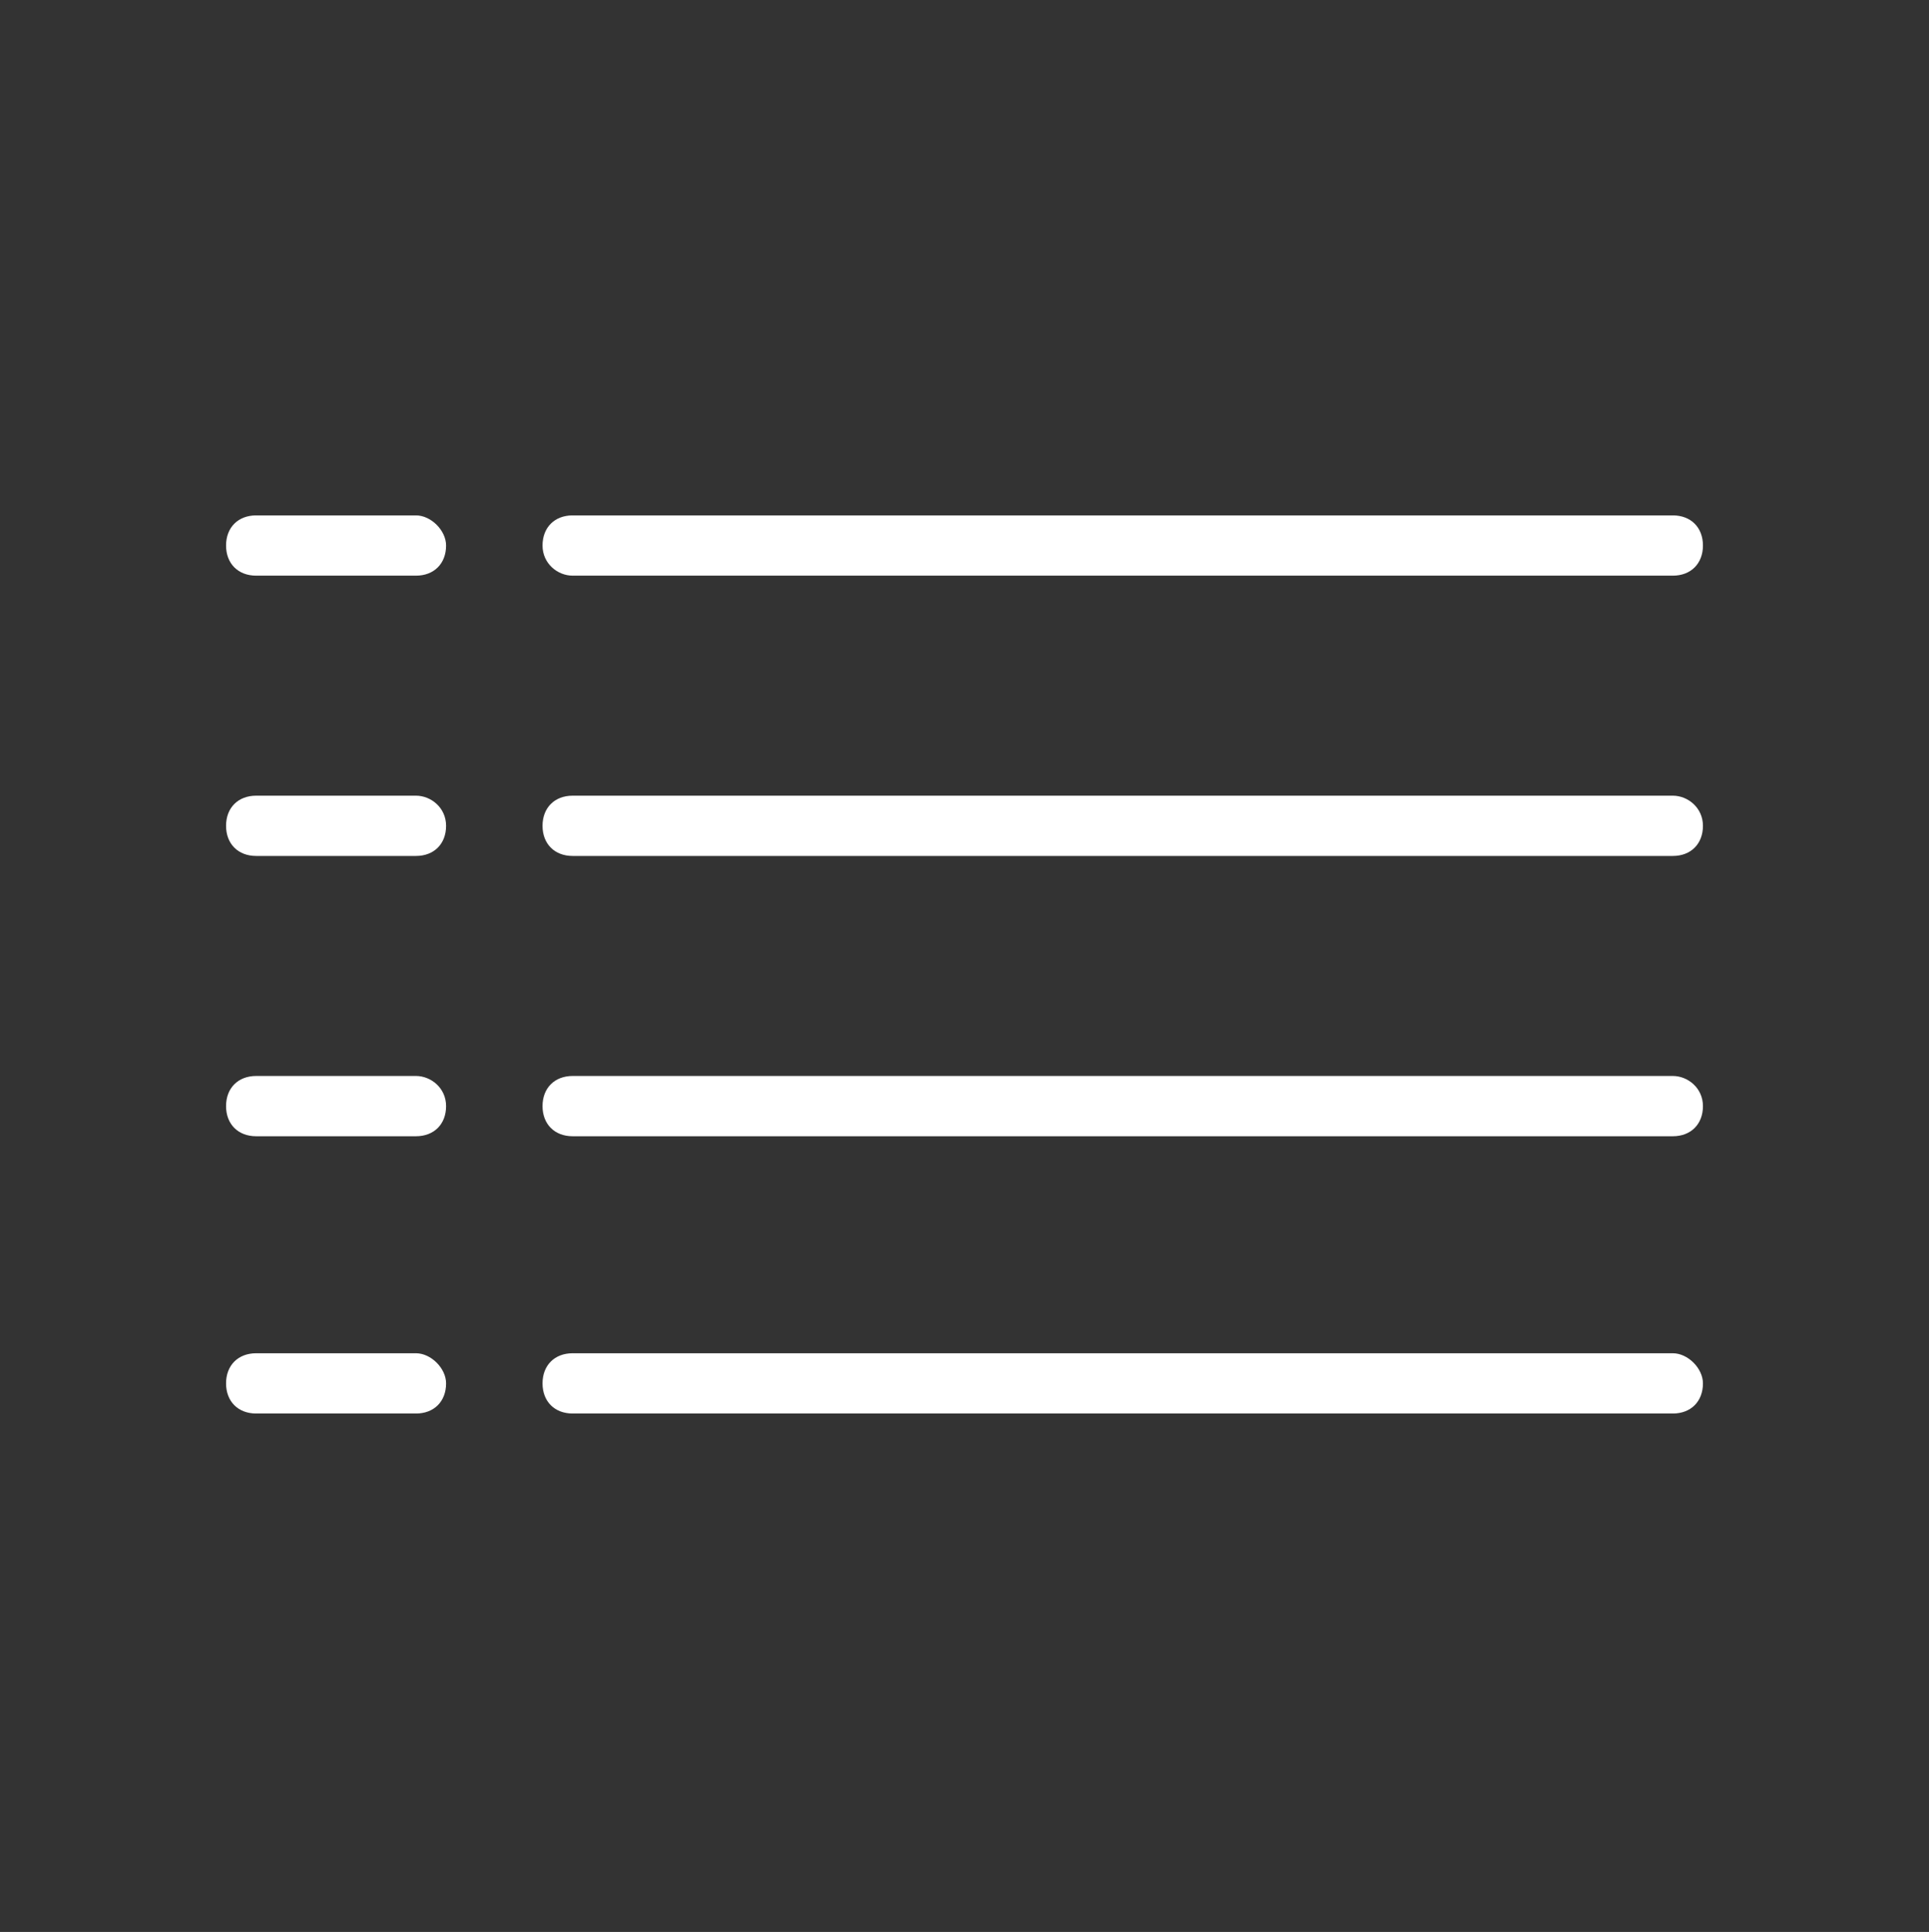 <?xml version="1.0" encoding="utf-8"?>
<!-- Generator: Adobe Illustrator 28.1.0, SVG Export Plug-In . SVG Version: 6.00 Build 0)  -->
<svg version="1.1" id="Layer_1" xmlns="http://www.w3.org/2000/svg" xmlns:xlink="http://www.w3.org/1999/xlink" x="0px" y="0px"
	 viewBox="0 0 64 64.1" style="enable-background:new 0 0 64 64.1;" xml:space="preserve">
<rect x="0" y="0" width="64" height="64.1" fill="#333333" stroke="none"/>
<style type="text/css">
	.st0{fill:#ffffff;}
	.st1{fill:none;}
	.st2{fill:#F58221;}
	.st3{display:none;}
	.st4{display:inline;}
	.st5{fill:none;stroke:#ffffff;stroke-width:2;stroke-miterlimit:10;}
	.st6{opacity:0.75;fill:#ffffff;}
	.st7{opacity:0.5;fill:#ffffff;}
	.st8{font-family:'TTNormsPro-Medium';}
	.st9{font-size:6px;}
	.st10{fill:none;stroke:#FFFFFF;stroke-width:0;stroke-linecap:round;stroke-linejoin:round;}
	.st11{fill:none;stroke:#ffffff;stroke-width:0;stroke-linecap:round;stroke-linejoin:round;}
	.st12{display:none;fill:none;}
	.st13{display:inline;fill:none;}
	.st14{display:inline;fill:#ffffff;}
	.st15{fill:#ffffff;stroke:#ffffff;stroke-width:2;stroke-miterlimit:10;}
	.st16{fill:none;stroke:#ffffff;stroke-width:2;stroke-linecap:round;stroke-miterlimit:10;}
	.st17{fill:none;stroke:#F58221;stroke-width:2;stroke-linecap:round;stroke-linejoin:round;stroke-miterlimit:10;}
	.st18{fill:none;stroke:#ffffff;stroke-width:2;stroke-linecap:round;stroke-linejoin:round;stroke-miterlimit:10;}
	.st19{fill:#FFFFFF;stroke:#ffffff;stroke-width:2;stroke-linecap:round;stroke-linejoin:round;stroke-miterlimit:10;}
	.st20{fill:#FFFFFF;}
	.st21{stroke:#FFFFFF;stroke-miterlimit:10;}
	.st22{fill:none;stroke:#ffffff;stroke-miterlimit:10;}
</style>
<g>
	<path class="st0" d="M19,19.1h36.5c0.6,0,1-0.4,1-1c0-0.6-0.4-1-1-1H19c-0.6,0-1,0.4-1,1C18,18.7,18.5,19.1,19,19.1z"/>
	<path class="st0" d="M13.8,17.1H8.5c-0.6,0-1,0.4-1,1c0,0.6,0.4,1,1,1h5.3c0.6,0,1-0.4,1-1C14.8,17.6,14.3,17.1,13.8,17.1z"/>
	<path class="st0" d="M55.5,26.4H19c-0.6,0-1,0.4-1,1c0,0.6,0.4,1,1,1h36.5c0.6,0,1-0.4,1-1C56.5,26.8,56,26.4,55.5,26.4z"/>
	<path class="st0" d="M13.8,26.4H8.5c-0.6,0-1,0.4-1,1c0,0.6,0.4,1,1,1h5.3c0.6,0,1-0.4,1-1C14.8,26.8,14.3,26.4,13.8,26.4z"/>
	<path class="st0" d="M55.5,35.7H19c-0.6,0-1,0.4-1,1c0,0.6,0.4,1,1,1h36.5c0.6,0,1-0.4,1-1C56.5,36.1,56,35.7,55.5,35.7z"/>
	<path class="st0" d="M13.8,35.7H8.5c-0.6,0-1,0.4-1,1c0,0.6,0.4,1,1,1h5.3c0.6,0,1-0.4,1-1C14.8,36.1,14.3,35.7,13.8,35.7z"/>
	<path class="st0" d="M55.5,44.9H19c-0.6,0-1,0.4-1,1c0,0.6,0.4,1,1,1h36.5c0.6,0,1-0.4,1-1C56.5,45.4,56,44.9,55.5,44.9z"/>
	<path class="st0" d="M13.8,44.9H8.5c-0.6,0-1,0.4-1,1c0,0.6,0.4,1,1,1h5.3c0.6,0,1-0.4,1-1C14.8,45.4,14.3,44.9,13.8,44.9z"/>
</g>
</svg>
